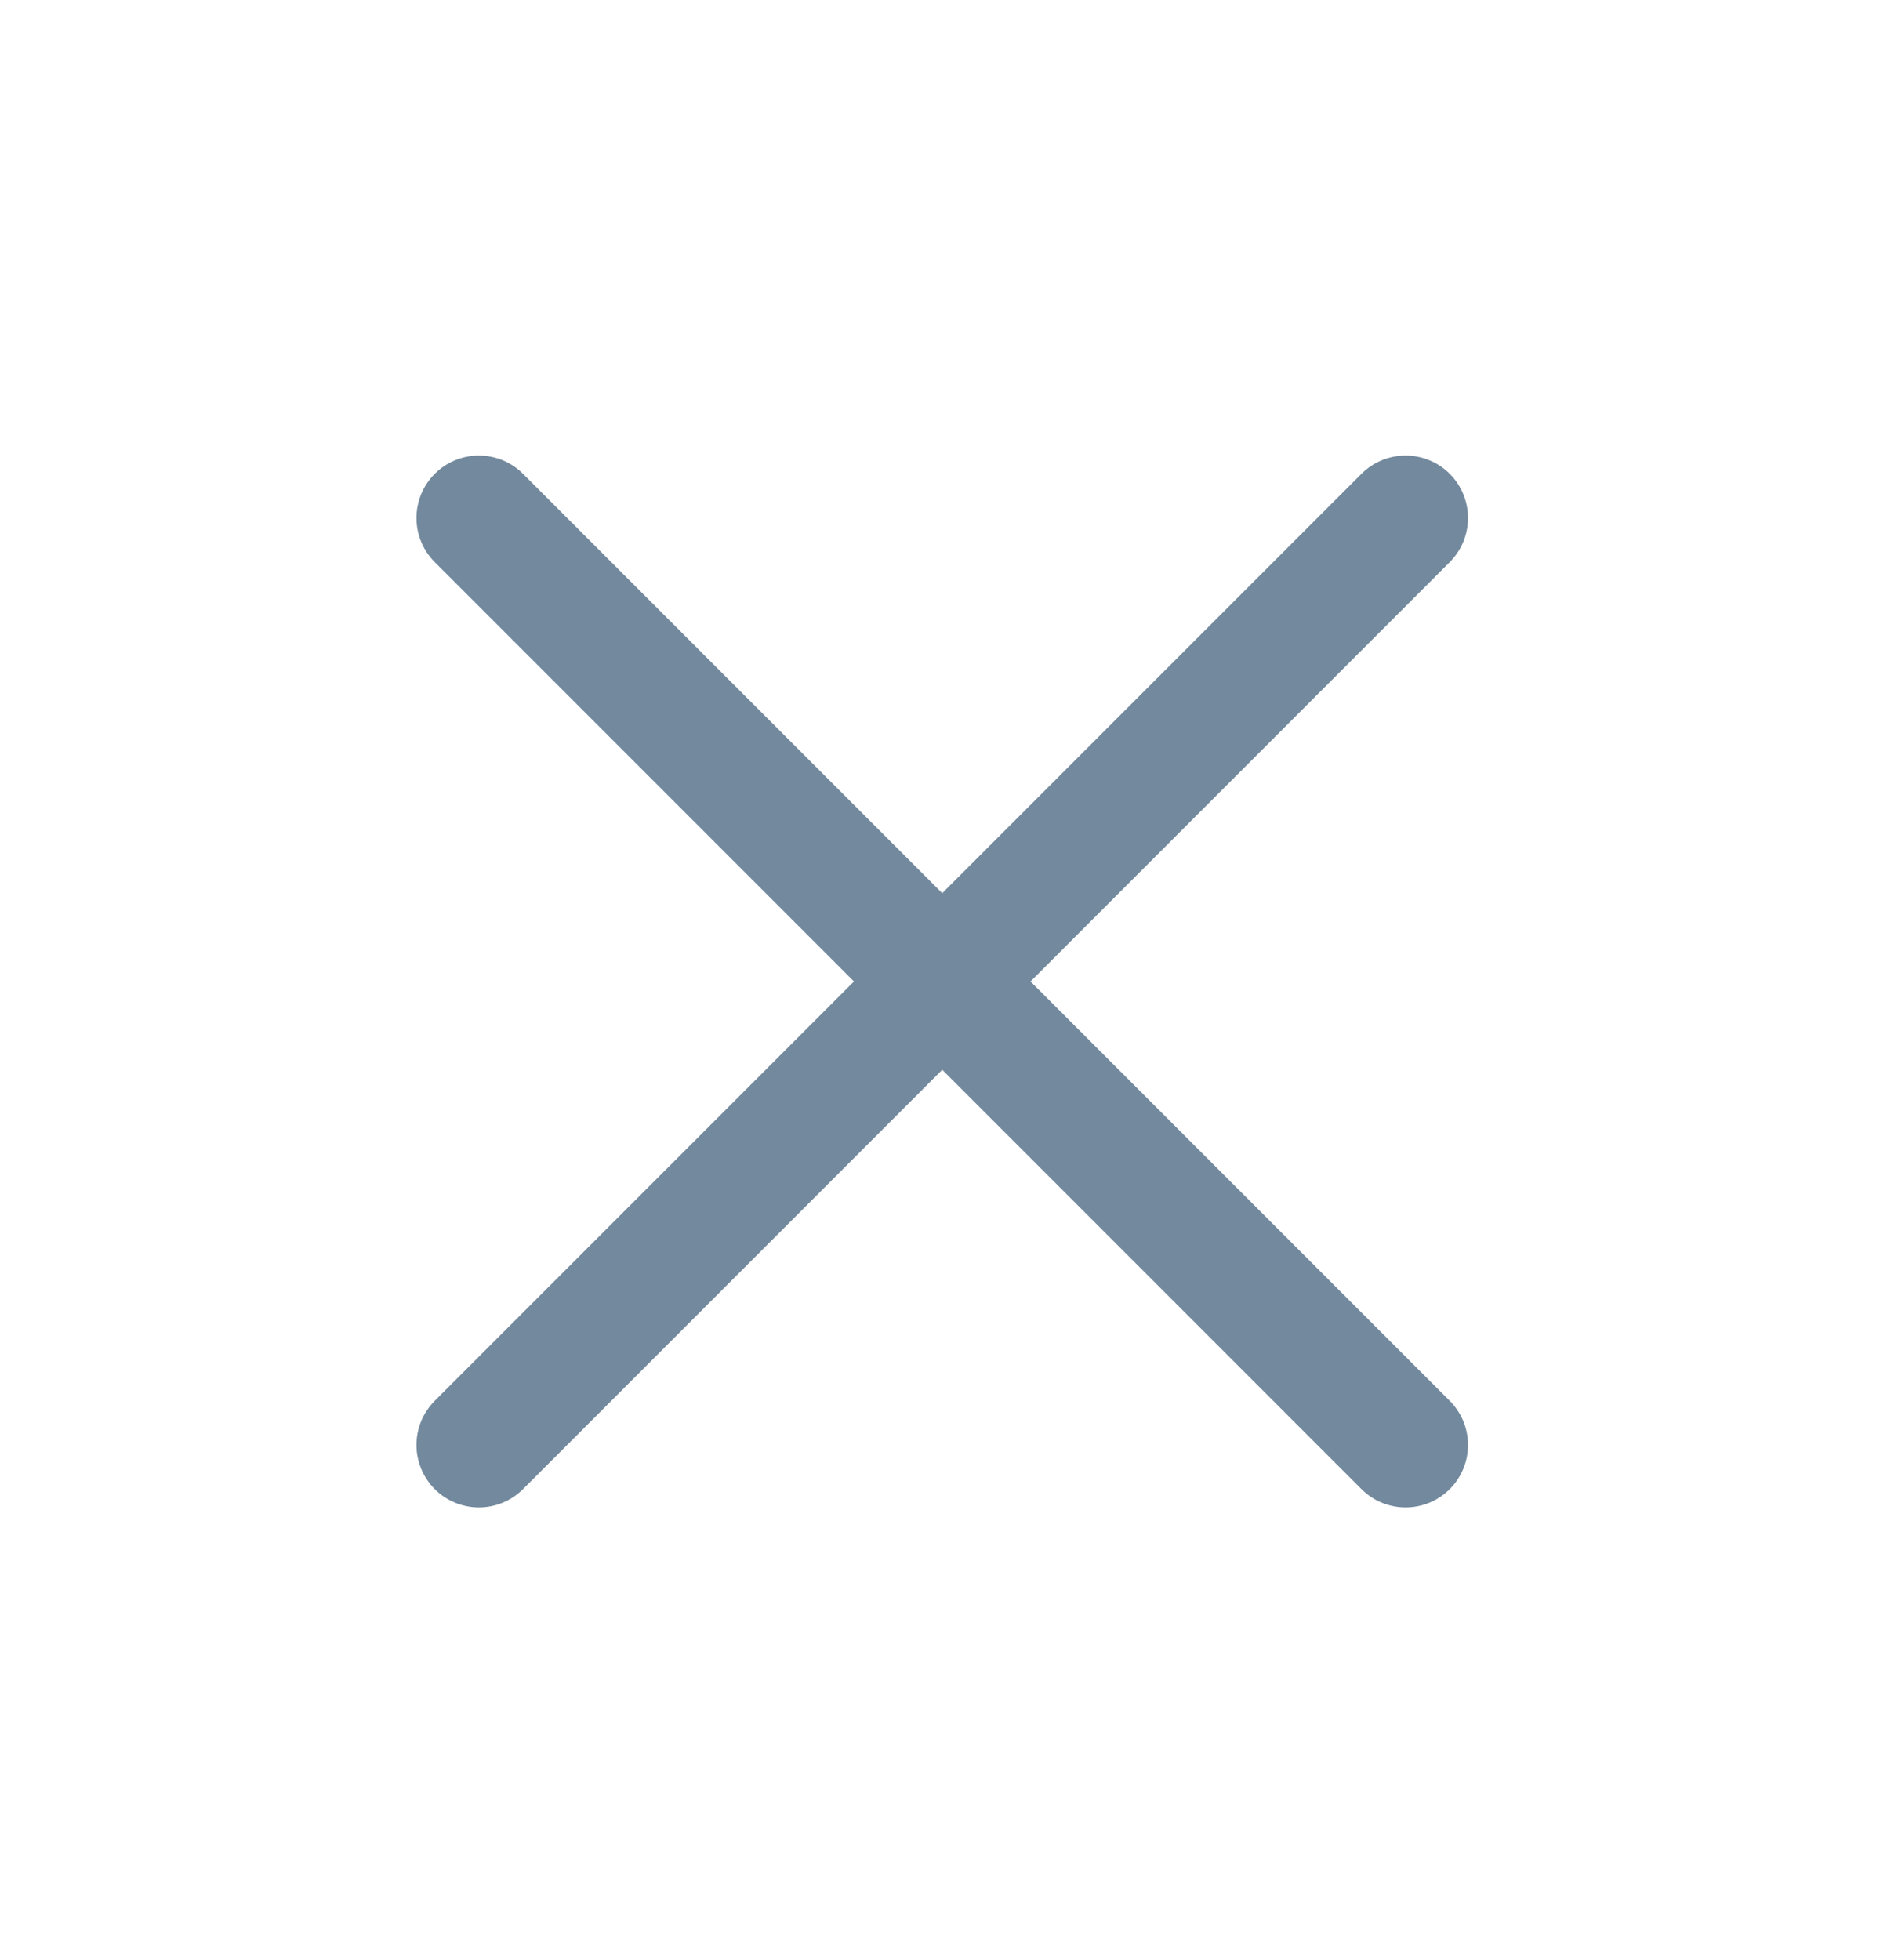 <svg width="26" height="27" viewBox="0 0 26 27" fill="none" xmlns="http://www.w3.org/2000/svg">
<path d="M19.367 7.135L6.598 19.904" stroke="#73899D" stroke-width="1.72" stroke-linecap="round"/>
<path d="M19.367 19.904L6.598 7.135" stroke="#73899D" stroke-width="1.72" stroke-linecap="round"/>
</svg>
